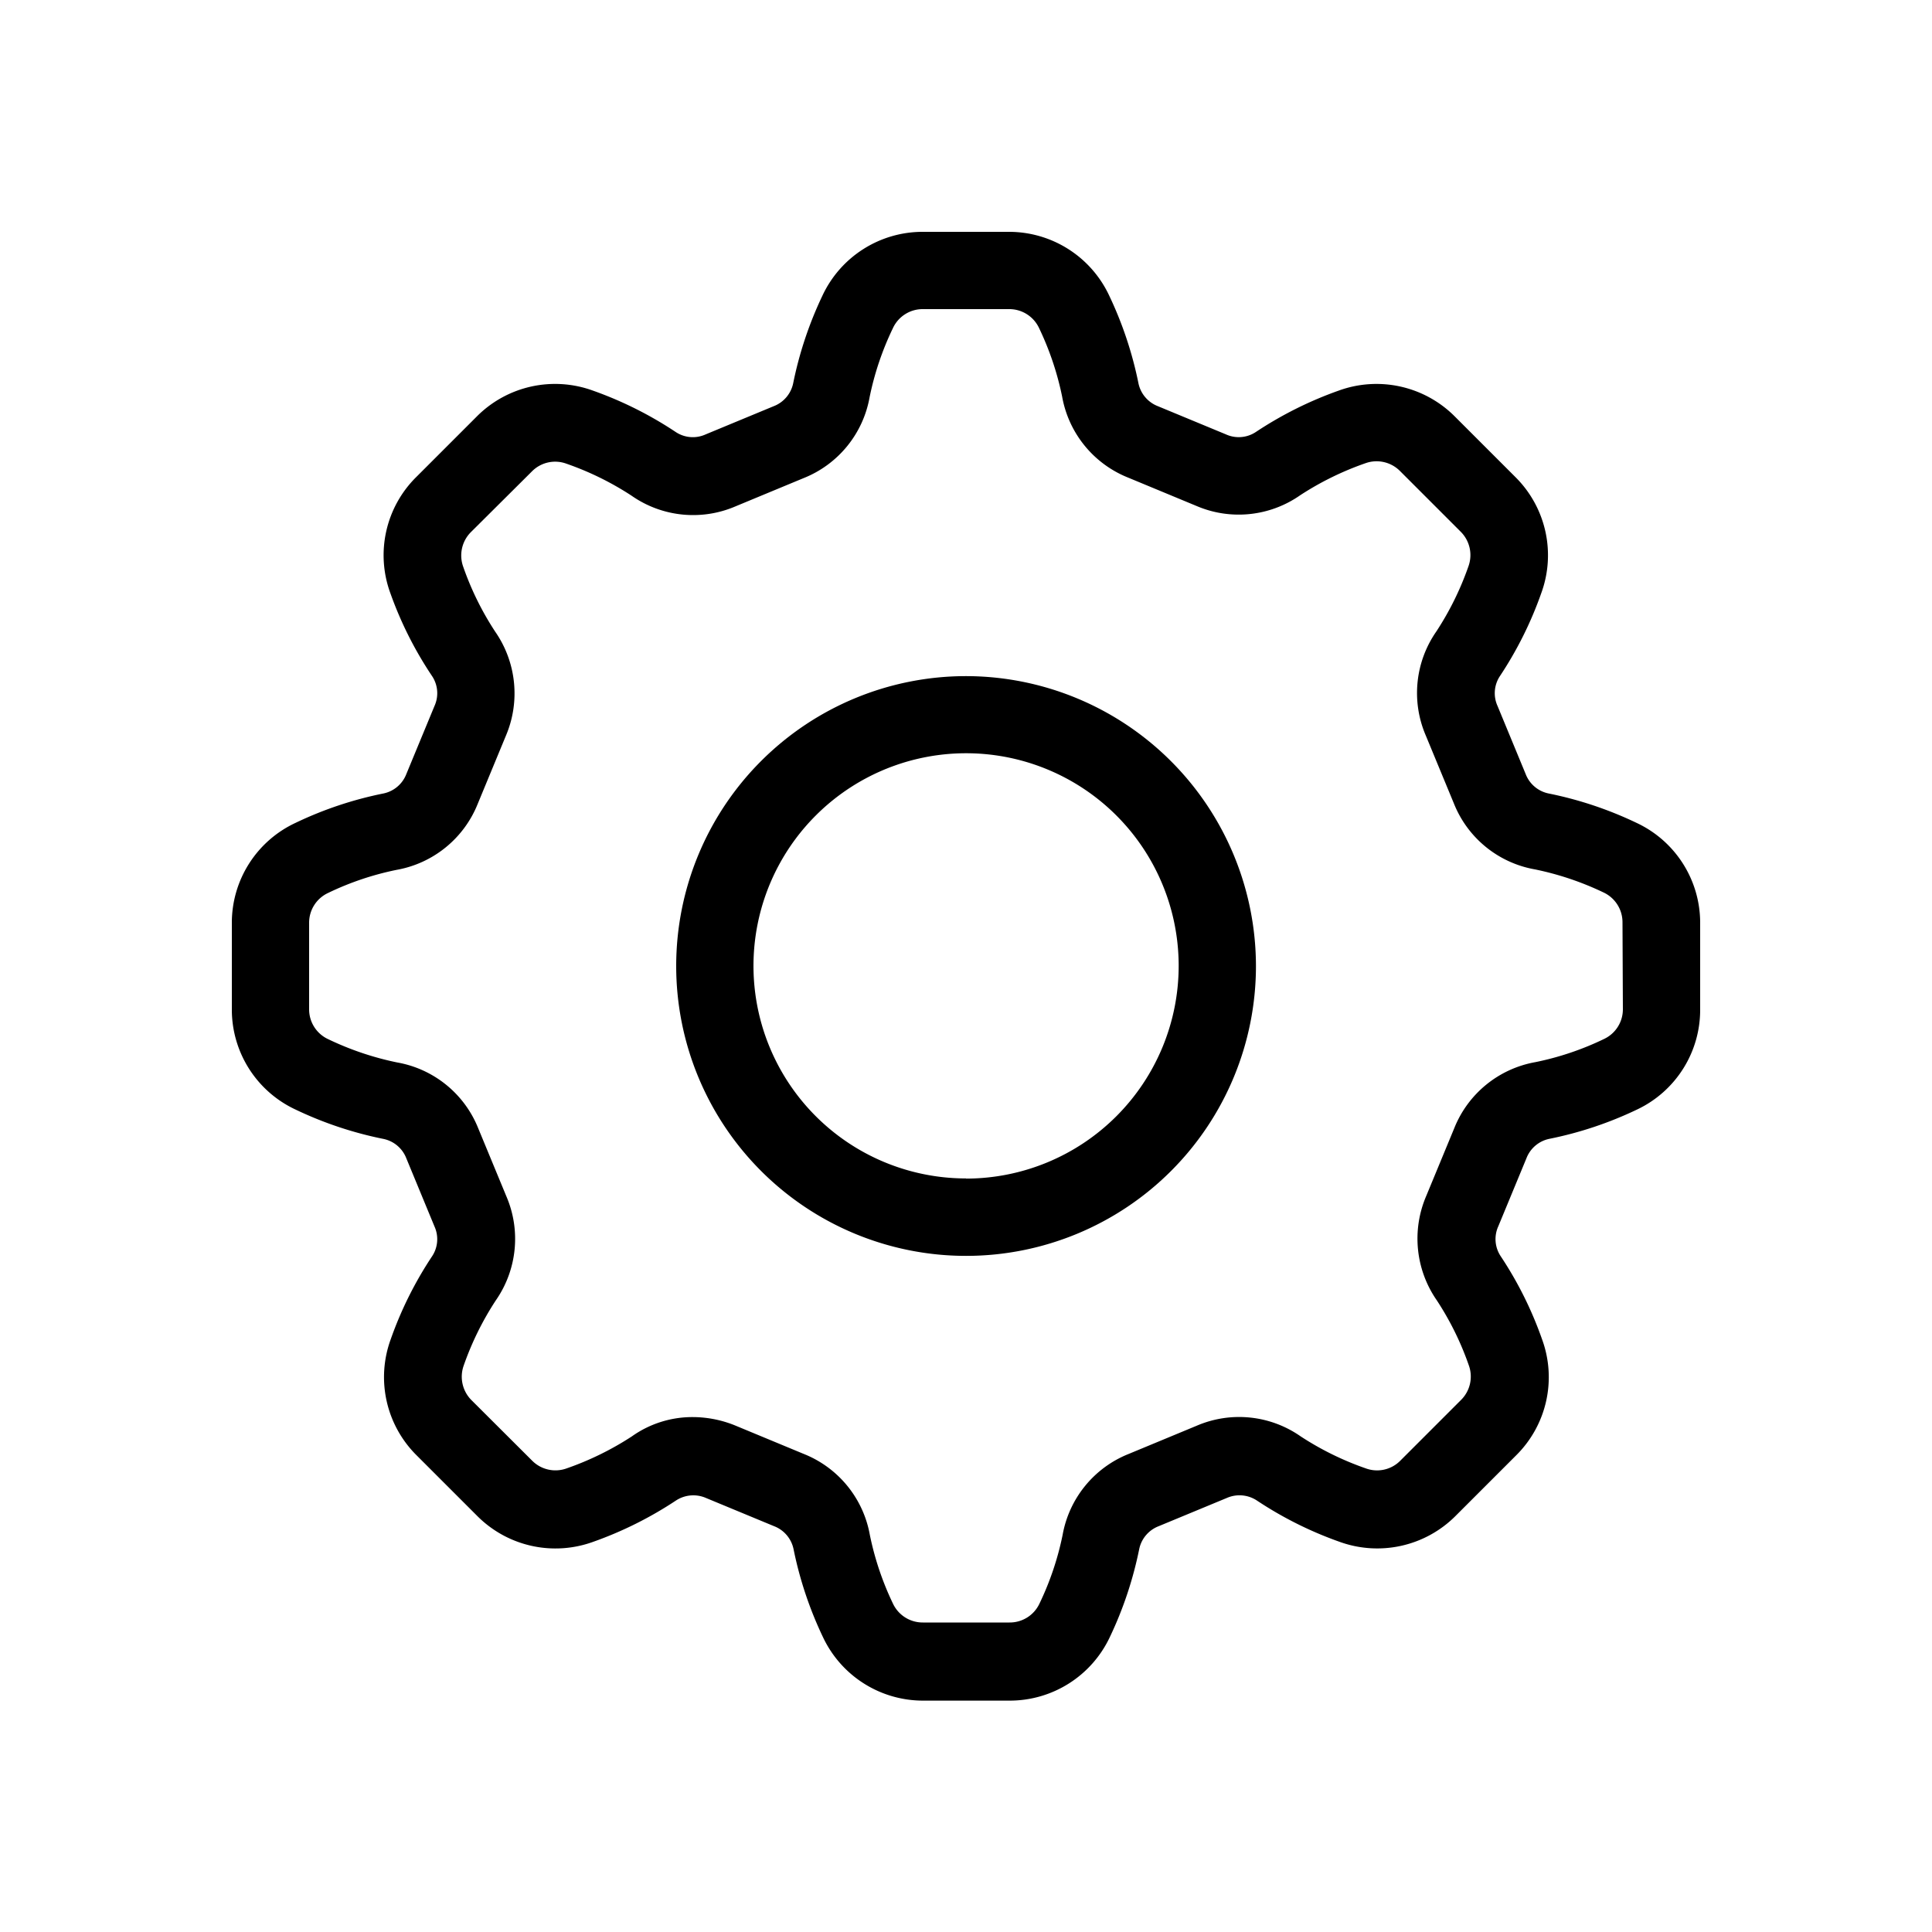 <svg height='300px' width='300px'  fill="#000000" xmlns="http://www.w3.org/2000/svg" viewBox="0 0 25 25" x="0px" y="0px"><g><path d="M21.177,10.648a4.857,4.857,0,0,0-1.141-.381.405.405,0,0,1-.294-.251l-.364-.881a.4.4,0,0,1,.03-.385,4.843,4.843,0,0,0,.536-1.075,1.425,1.425,0,0,0-.333-1.5l-.787-.787a1.43,1.43,0,0,0-1.5-.334,4.892,4.892,0,0,0-1.075.537.4.4,0,0,1-.385.03l-.881-.365a.406.406,0,0,1-.251-.294,4.9,4.9,0,0,0-.38-1.139A1.431,1.431,0,0,0,13.057,3H11.943a1.431,1.431,0,0,0-1.3.824,4.9,4.9,0,0,0-.38,1.139h0a.406.406,0,0,1-.251.293l-.881.365a.4.4,0,0,1-.386-.03,4.865,4.865,0,0,0-1.074-.537,1.429,1.429,0,0,0-1.5.334l-.787.787a1.423,1.423,0,0,0-.333,1.5A4.828,4.828,0,0,0,5.592,8.75a.4.4,0,0,1,.03.386l-.364.88a.405.405,0,0,1-.294.251,4.832,4.832,0,0,0-1.14.381A1.426,1.426,0,0,0,3,11.943v1.114a1.427,1.427,0,0,0,.823,1.3,4.857,4.857,0,0,0,1.141.381.405.405,0,0,1,.294.251l.364.881a.4.4,0,0,1-.03.385,4.843,4.843,0,0,0-.536,1.075,1.425,1.425,0,0,0,.333,1.5l.787.787a1.428,1.428,0,0,0,1.5.334,4.892,4.892,0,0,0,1.075-.537.41.41,0,0,1,.385-.03l.881.365a.406.406,0,0,1,.251.294,4.9,4.9,0,0,0,.38,1.139,1.431,1.431,0,0,0,1.3.824h1.114a1.431,1.431,0,0,0,1.3-.824,4.9,4.9,0,0,0,.38-1.14.406.406,0,0,1,.251-.293l.881-.365a.409.409,0,0,1,.386.03,4.865,4.865,0,0,0,1.074.537,1.431,1.431,0,0,0,1.5-.334l.787-.787a1.423,1.423,0,0,0,.333-1.5,4.828,4.828,0,0,0-.536-1.076.4.4,0,0,1-.03-.386l.364-.88a.405.405,0,0,1,.294-.251,4.832,4.832,0,0,0,1.14-.381A1.426,1.426,0,0,0,22,13.057V11.943A1.427,1.427,0,0,0,21.177,10.648ZM21,13.057a.424.424,0,0,1-.243.387,3.766,3.766,0,0,1-.889.3,1.393,1.393,0,0,0-1.05.855l-.364.88a1.4,1.4,0,0,0,.138,1.347,3.815,3.815,0,0,1,.415.843.426.426,0,0,1-.1.445l-.787.787a.422.422,0,0,1-.446.1,3.842,3.842,0,0,1-.843-.414,1.39,1.39,0,0,0-1.346-.138l-.88.365a1.391,1.391,0,0,0-.855,1.049,3.8,3.8,0,0,1-.3.889.424.424,0,0,1-.387.243H11.943a.425.425,0,0,1-.387-.242,3.817,3.817,0,0,1-.3-.89,1.391,1.391,0,0,0-.855-1.049l-.88-.365a1.461,1.461,0,0,0-.557-.112,1.351,1.351,0,0,0-.788.25,3.875,3.875,0,0,1-.844.414.425.425,0,0,1-.446-.1L6.1,18.117a.429.429,0,0,1-.1-.446,3.861,3.861,0,0,1,.415-.843,1.393,1.393,0,0,0,.138-1.346l-.364-.88a1.389,1.389,0,0,0-1.05-.854,3.842,3.842,0,0,1-.89-.3A.425.425,0,0,1,4,13.057V11.943a.424.424,0,0,1,.243-.387,3.766,3.766,0,0,1,.889-.3,1.393,1.393,0,0,0,1.05-.855l.364-.88a1.4,1.4,0,0,0-.138-1.347,3.815,3.815,0,0,1-.415-.843.428.428,0,0,1,.1-.445L6.883,6.1a.422.422,0,0,1,.446-.1,3.842,3.842,0,0,1,.843.414,1.39,1.39,0,0,0,1.346.138l.88-.365a1.389,1.389,0,0,0,.855-1.049,3.8,3.8,0,0,1,.3-.889A.424.424,0,0,1,11.943,4h1.114a.425.425,0,0,1,.387.242,3.817,3.817,0,0,1,.3.89A1.391,1.391,0,0,0,14.6,6.181l.88.365a1.388,1.388,0,0,0,1.345-.138,3.875,3.875,0,0,1,.844-.414.427.427,0,0,1,.446.1l.787.787a.427.427,0,0,1,.1.446,3.861,3.861,0,0,1-.415.843,1.393,1.393,0,0,0-.138,1.346l.364.88a1.389,1.389,0,0,0,1.05.854,3.842,3.842,0,0,1,.89.3.425.425,0,0,1,.242.387ZM12.5,8.749A3.751,3.751,0,1,0,16.252,12.5,3.756,3.756,0,0,0,12.5,8.749Zm0,6.5A2.751,2.751,0,1,1,15.252,12.5,2.754,2.754,0,0,1,12.5,15.251Z"></path></g></svg>